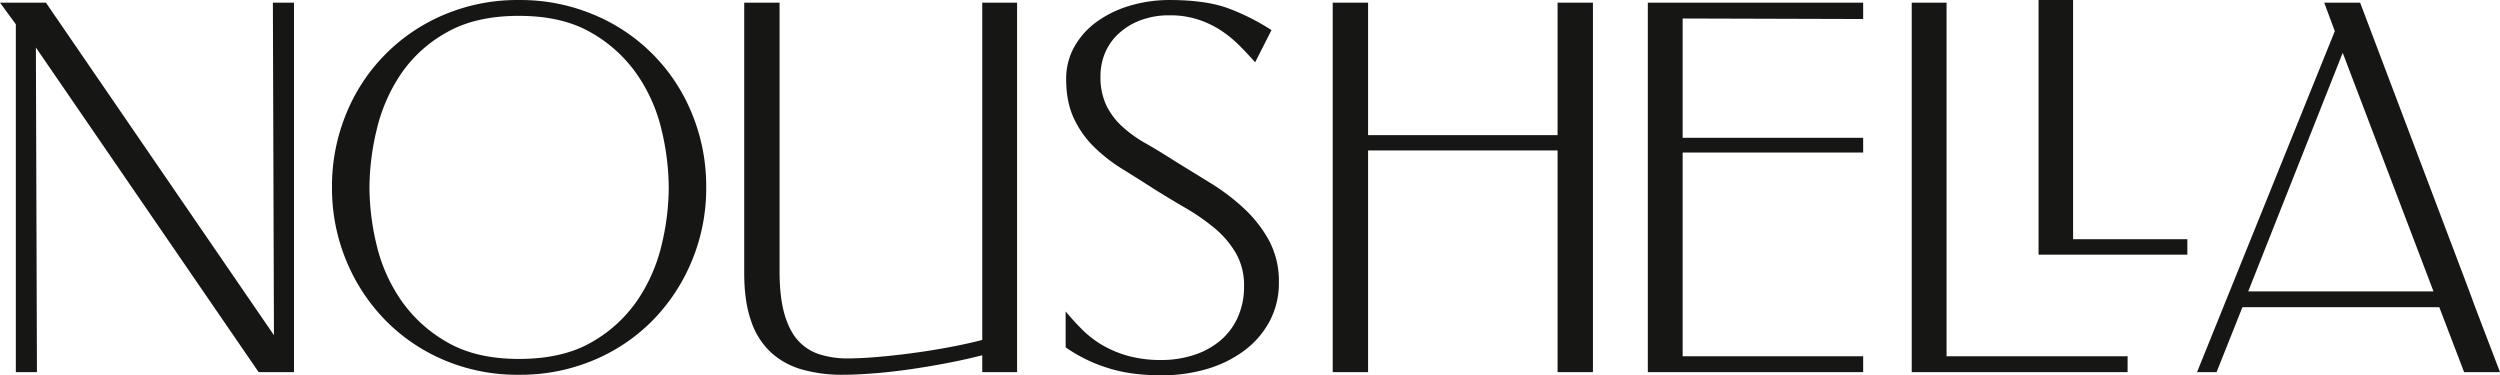 <svg viewBox="0 0 1200 180.144" height="180.144" width="1200" xmlns:xlink="http://www.w3.org/1999/xlink" xmlns="http://www.w3.org/2000/svg" data-sanitized-data-name="Group 33" data-name="Group 33" id="Group_33">
  <defs>
    <clipPath id="clip-path">
      <rect fill="none" height="180.144" width="1200" data-sanitized-data-name="Rectangle 7" data-name="Rectangle 7" id="Rectangle_7"></rect>
    </clipPath>
  </defs>
  <path fill="#161615" transform="translate(0 0.309)" d="M130.983.968l.507,159.611L22.042.968H0L7.6,11.355V178.314H17.734L17.227,22.5,124.142,178.314h16.975V.968Z" data-sanitized-data-name="Path 31" data-name="Path 31" id="Path_31"></path>
  <g data-sanitized-data-name="Group 32" data-name="Group 32" id="Group_32">
    <g clip-path="url(#clip-path)" data-sanitized-data-name="Group 31" data-name="Group 31" id="Group_31">
      <path fill="#161615" transform="translate(38.584 0.003)" d="M120.771,89.948a91.377,91.377,0,0,1,6.714-35.089,86.871,86.871,0,0,1,47-47.757A90.005,90.005,0,0,1,210.457.008,90.94,90.94,0,0,1,246.56,7.1a86.561,86.561,0,0,1,47.123,47.757A91.452,91.452,0,0,1,300.4,89.948a90.782,90.782,0,0,1-6.716,34.836,89.668,89.668,0,0,1-18.62,28.629,86.527,86.527,0,0,1-28.5,19.382,90.871,90.871,0,0,1-36.1,7.094,89.937,89.937,0,0,1-35.976-7.094,86.8,86.8,0,0,1-28.377-19.382,89.581,89.581,0,0,1-18.621-28.629,90.706,90.706,0,0,1-6.714-34.836m17.988.253a118.943,118.943,0,0,0,3.419,27.362,78.5,78.5,0,0,0,11.782,26.6,67.2,67.2,0,0,0,22.169,20.142q13.807,7.98,34.329,7.98,21.027,0,34.836-7.98a66,66,0,0,0,22.042-20.142,79.992,79.992,0,0,0,11.655-26.6A118.875,118.875,0,0,0,282.41,90.2v-.253a120.5,120.5,0,0,0-3.42-27.489A78.415,78.415,0,0,0,267.207,35.73,67.218,67.218,0,0,0,245.04,15.588q-13.811-7.98-34.582-7.98t-34.709,7.98A64.361,64.361,0,0,0,153.707,35.73a81.2,81.2,0,0,0-11.528,26.729,120.57,120.57,0,0,0-3.419,27.489Z" data-sanitized-data-name="Path 32" data-name="Path 32" id="Path_32"></path>
      <path fill="#161615" transform="translate(86.493 0.309)" d="M287.7.968V129.924q0,12.162,2.28,20.269t6.46,12.8a23.385,23.385,0,0,0,10.262,6.714,43.93,43.93,0,0,0,13.934,2.027q5.32,0,13.174-.633t16.6-1.773q8.74-1.14,17.735-2.787t16.847-3.673V.968h16.722V178.314H384.991v-8.107q-7.856,2.031-17.1,3.8t-18.242,3.04q-9,1.271-17.227,1.9t-14.315.633a70.585,70.585,0,0,1-19.635-2.533,36.882,36.882,0,0,1-14.947-8.234,36.316,36.316,0,0,1-9.5-15.075q-3.3-9.37-3.295-23.054V.968Z" data-sanitized-data-name="Path 33" data-name="Path 33" id="Path_33"></path>
      <path fill="#161615" transform="translate(123.85 0.003)" d="M387.66,149.485q3.8,4.56,7.98,8.74a48.25,48.25,0,0,0,9.5,7.347,52.517,52.517,0,0,0,12.287,5.195,58.735,58.735,0,0,0,16.342,2.027,49.73,49.73,0,0,0,15.074-2.281,37.928,37.928,0,0,0,12.667-6.714,31.415,31.415,0,0,0,8.615-11.147,35.528,35.528,0,0,0,3.167-15.328,30.819,30.819,0,0,0-3.927-15.834,45.371,45.371,0,0,0-10.135-11.907,100.379,100.379,0,0,0-13.807-9.628q-7.6-4.429-14.947-8.994-7.858-5.065-15.455-9.754A77.862,77.862,0,0,1,401.34,70.566a46.944,46.944,0,0,1-9.754-13.807q-3.675-7.85-3.673-18.749a31.162,31.162,0,0,1,3.927-15.58,37.585,37.585,0,0,1,10.64-11.908,52.261,52.261,0,0,1,15.835-7.727A65.578,65.578,0,0,1,437.571.008q17.985,0,29.009,4.307a107.353,107.353,0,0,1,19.887,10.134L478.613,29.9q-3.551-4.049-7.6-8.107a56.554,56.554,0,0,0-8.867-7.222,46.641,46.641,0,0,0-10.895-5.193,43.165,43.165,0,0,0-13.68-2.027,38.68,38.68,0,0,0-14.062,2.407A32.069,32.069,0,0,0,413,16.222a26.579,26.579,0,0,0-6.46,9.248,28.446,28.446,0,0,0-2.153,11.02,31.807,31.807,0,0,0,2.787,14.06,33.912,33.912,0,0,0,7.6,10.135,60.941,60.941,0,0,0,11.274,8.107q6.46,3.675,13.555,8.234,8.61,5.32,17.48,10.768a102.534,102.534,0,0,1,16.215,12.287,60.71,60.71,0,0,1,12.034,15.454,41.251,41.251,0,0,1,4.688,20.015,39.041,39.041,0,0,1-4.307,18.368A42.265,42.265,0,0,1,473.8,167.981a56.28,56.28,0,0,1-17.862,8.994,75.762,75.762,0,0,1-22.421,3.167q-15.2,0-26.475-3.8a72.719,72.719,0,0,1-19.382-9.628Z" data-sanitized-data-name="Path 34" data-name="Path 34" id="Path_34"></path>
      <path fill="#161615" transform="translate(154.889 0.309)" d="M484.815.968H501.79V64.559h90.952V.968h16.975V178.314H592.742V71.906H501.79V178.314H484.815Z" data-sanitized-data-name="Path 35" data-name="Path 35" id="Path_35"></path>
      <path fill="#161615" transform="translate(191.511 0.309)" d="M599.442.968H702.809V8.823l-86.646-.255V65.826h86.646V72.92H616.162v97.793h86.646v7.6H599.442Z" data-sanitized-data-name="Path 36" data-name="Path 36" id="Path_36"></path>
      <path fill="#161615" transform="translate(222.182 0.309)" d="M799.067,170.714v7.6H695.446V.968h16.722V170.714Z" data-sanitized-data-name="Path 37" data-name="Path 37" id="Path_37"></path>
      <path fill="#161615" transform="translate(236.922 0)" d="M813.009,114.8v7.441H741.584V0h16.579V114.8Z" data-sanitized-data-name="Path 38" data-name="Path 38" id="Path_38"></path>
      <path fill="#161615" transform="translate(255.341 0.309)" d="M932.752,147.152l11.907,31.162H927.432l-11.908-31.162h-94.5L808.61,178.315h-9.375L865.361,14.65,860.293.967h17.228l52.444,138.585m-17.229,0L869.16,25.036,823.81,139.552Z" data-sanitized-data-name="Path 39" data-name="Path 39" id="Path_39"></path>
    </g>
  </g>
</svg>

